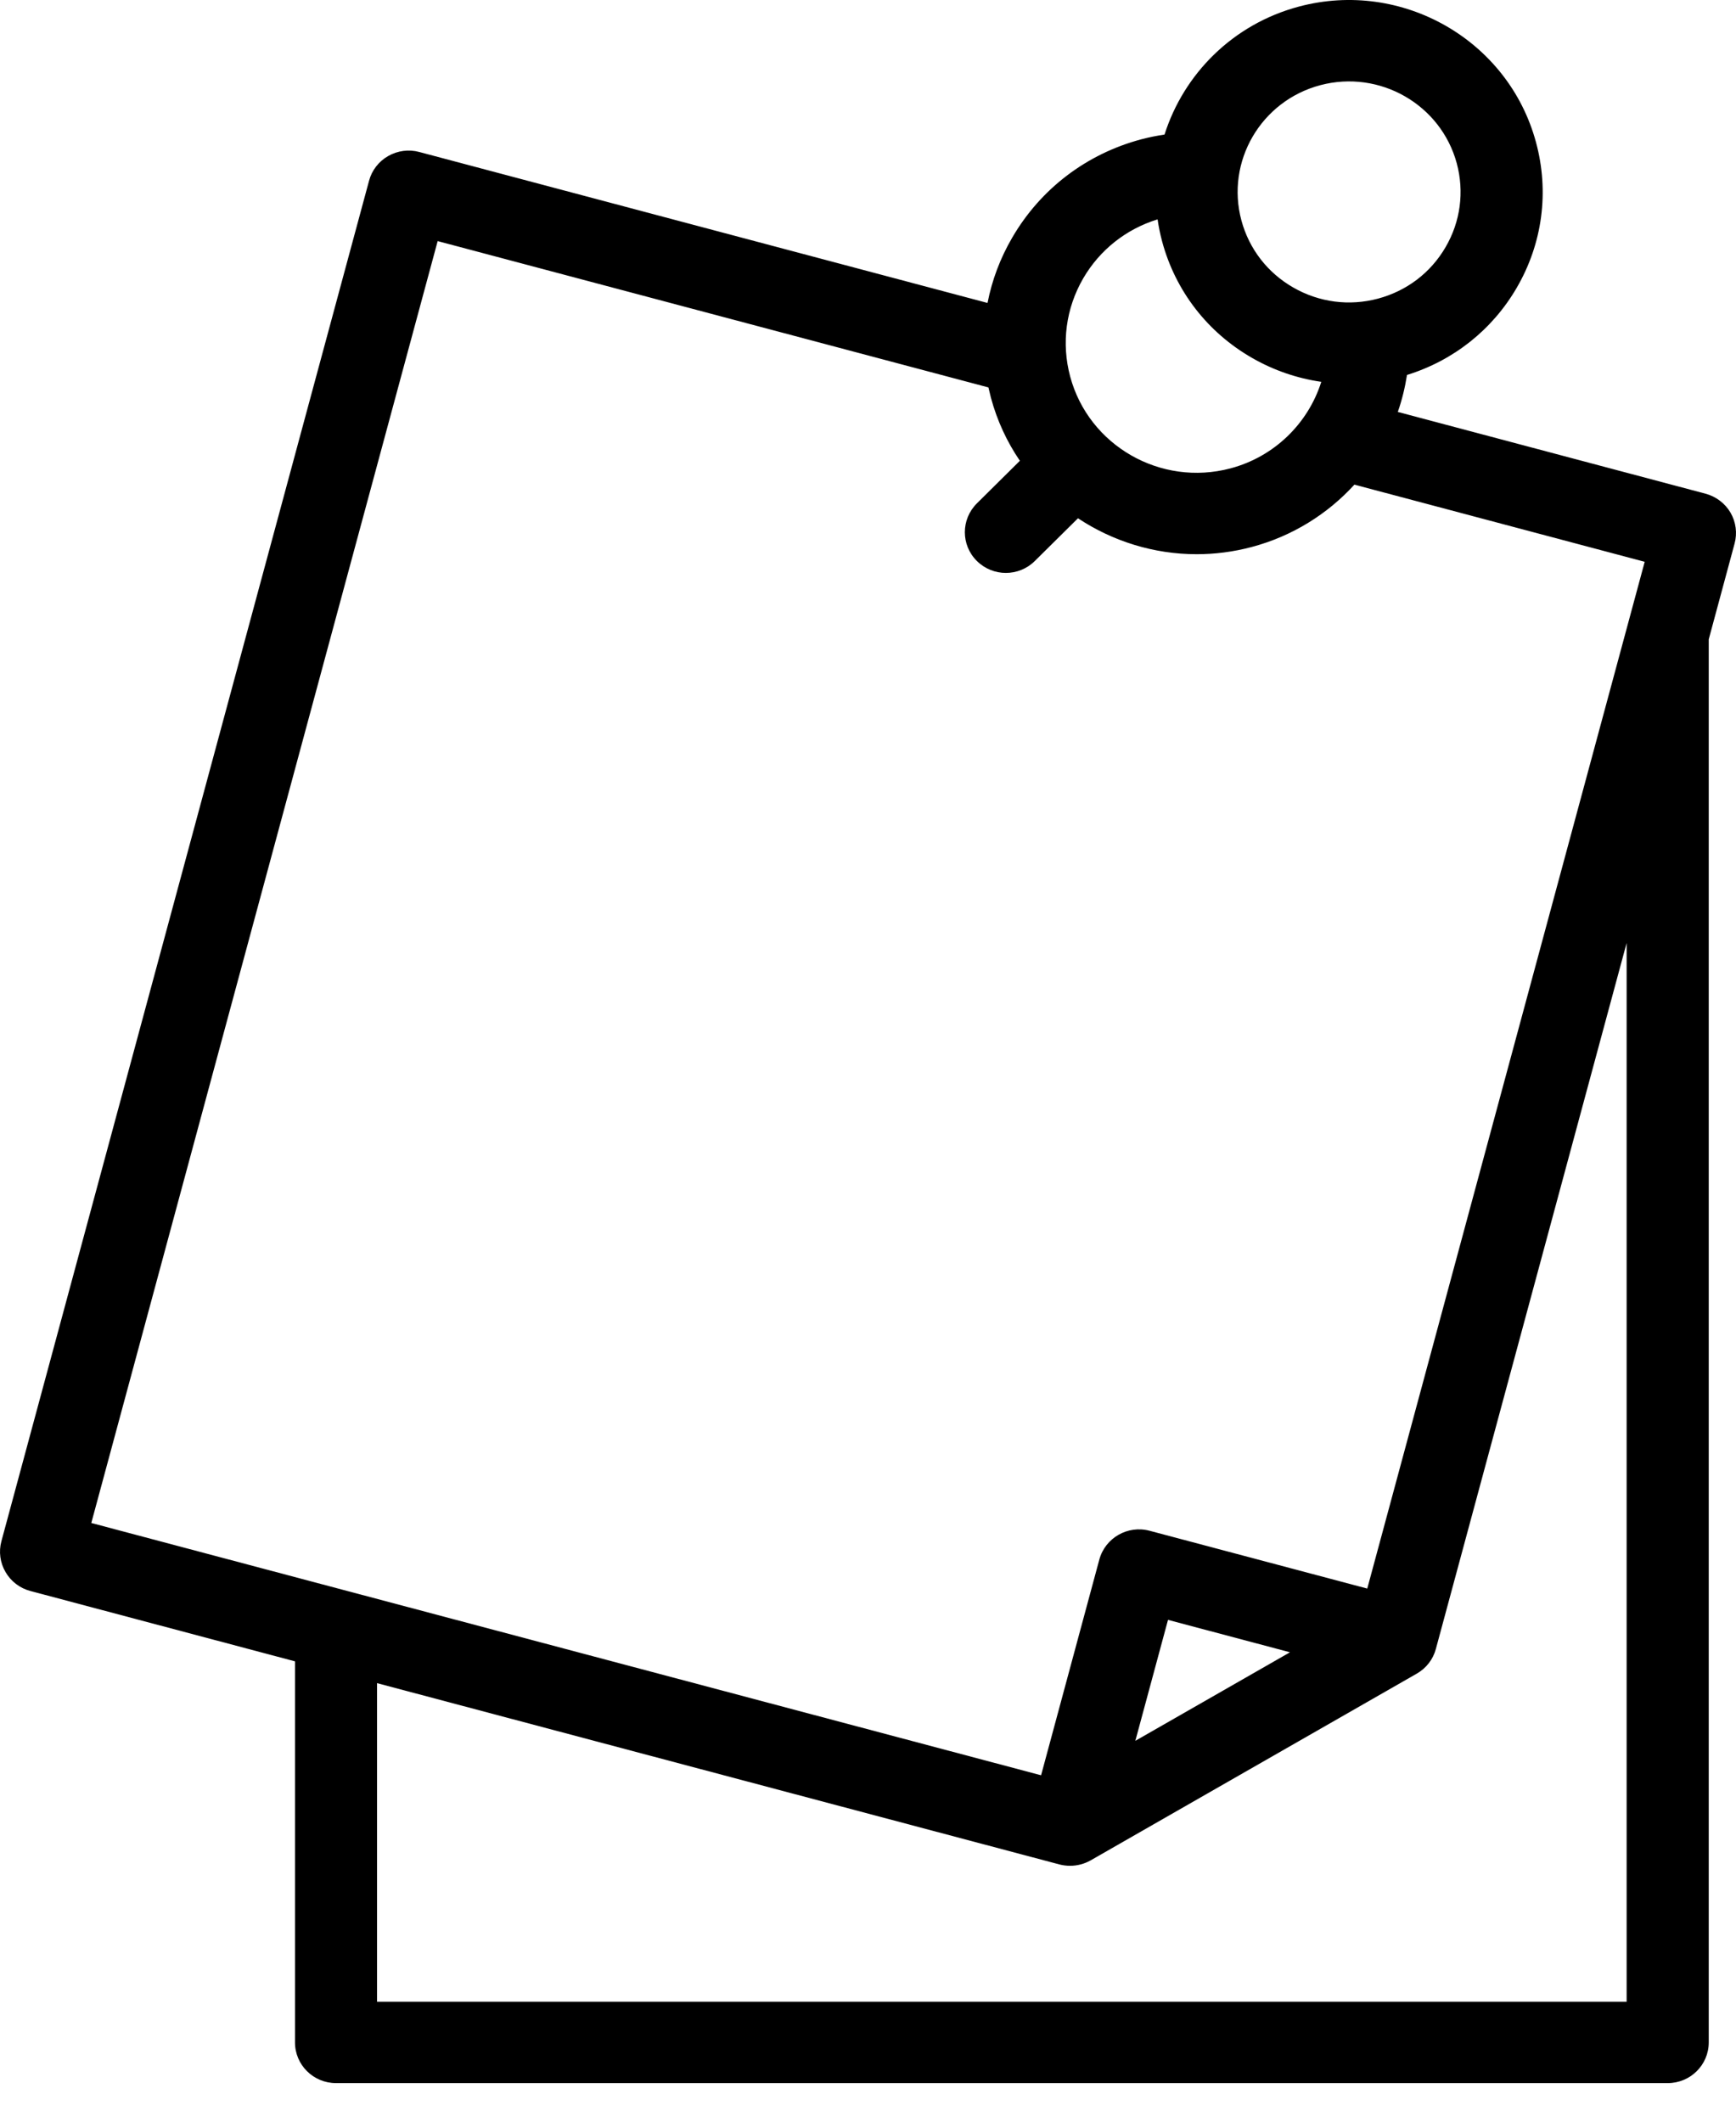 <svg width="27" height="33" viewBox="0 0 27 33" fill="none" xmlns="http://www.w3.org/2000/svg">
<path d="M26.915 7.974C26.83 7.829 26.69 7.723 26.527 7.679L21.74 6.407C21.805 6.222 21.852 6.029 21.883 5.832C22.605 5.608 23.208 5.131 23.589 4.477C23.991 3.787 24.098 2.982 23.889 2.212C23.46 0.623 21.806 -0.324 20.203 0.102C19.173 0.376 18.411 1.152 18.112 2.093C17.991 2.111 17.871 2.135 17.753 2.166C16.899 2.393 16.185 2.936 15.743 3.696C15.556 4.016 15.428 4.359 15.359 4.712L6.521 2.364C6.358 2.32 6.184 2.343 6.037 2.427C5.89 2.511 5.783 2.649 5.74 2.811L0.022 23.971C-0.022 24.134 0.001 24.306 0.086 24.451C0.17 24.597 0.31 24.703 0.473 24.746L4.588 25.84V31.767C4.588 32.117 4.874 32.4 5.226 32.4H25.938C26.29 32.4 26.576 32.117 26.576 31.767V9.944L26.978 8.454C27.022 8.292 26.999 8.119 26.915 7.974ZM20.534 1.325C21.457 1.08 22.409 1.624 22.657 2.54C22.776 2.983 22.715 3.447 22.483 3.844C22.252 4.242 21.878 4.526 21.431 4.645C20.984 4.764 20.517 4.703 20.116 4.473C19.715 4.244 19.428 3.873 19.308 3.43C19.061 2.514 19.61 1.57 20.534 1.325ZM16.848 4.328C17.106 3.886 17.514 3.563 18.004 3.412C18.021 3.527 18.044 3.642 18.075 3.757C18.283 4.527 18.781 5.171 19.477 5.569C19.814 5.762 20.177 5.885 20.55 5.939C20.346 6.584 19.821 7.104 19.137 7.285C18.053 7.573 16.935 6.933 16.645 5.859C16.505 5.339 16.577 4.795 16.848 4.328ZM6.807 3.75L15.373 6.026C15.385 6.08 15.398 6.133 15.412 6.187C15.509 6.546 15.663 6.875 15.862 7.167L15.193 7.83C14.944 8.078 14.944 8.478 15.193 8.725C15.318 8.849 15.481 8.911 15.644 8.911C15.807 8.911 15.971 8.849 16.095 8.725L16.766 8.061C17.304 8.418 17.945 8.62 18.611 8.62C18.894 8.62 19.181 8.584 19.467 8.508C20.099 8.34 20.647 7.996 21.065 7.538L25.58 8.738L21.265 24.708L17.88 23.809C17.54 23.718 17.19 23.919 17.098 24.256L16.192 27.612L1.42 23.688L6.807 3.75ZM20.063 25.699L17.658 27.076L18.166 25.195L20.063 25.699ZM25.299 31.134H5.864V26.179L16.478 28.999C16.532 29.013 16.587 29.02 16.643 29.02C16.754 29.02 16.864 28.991 16.962 28.936L22.035 26.031C22.182 25.947 22.289 25.809 22.332 25.647L25.299 14.667V31.134H25.299Z" fill="black"/>
</svg>
